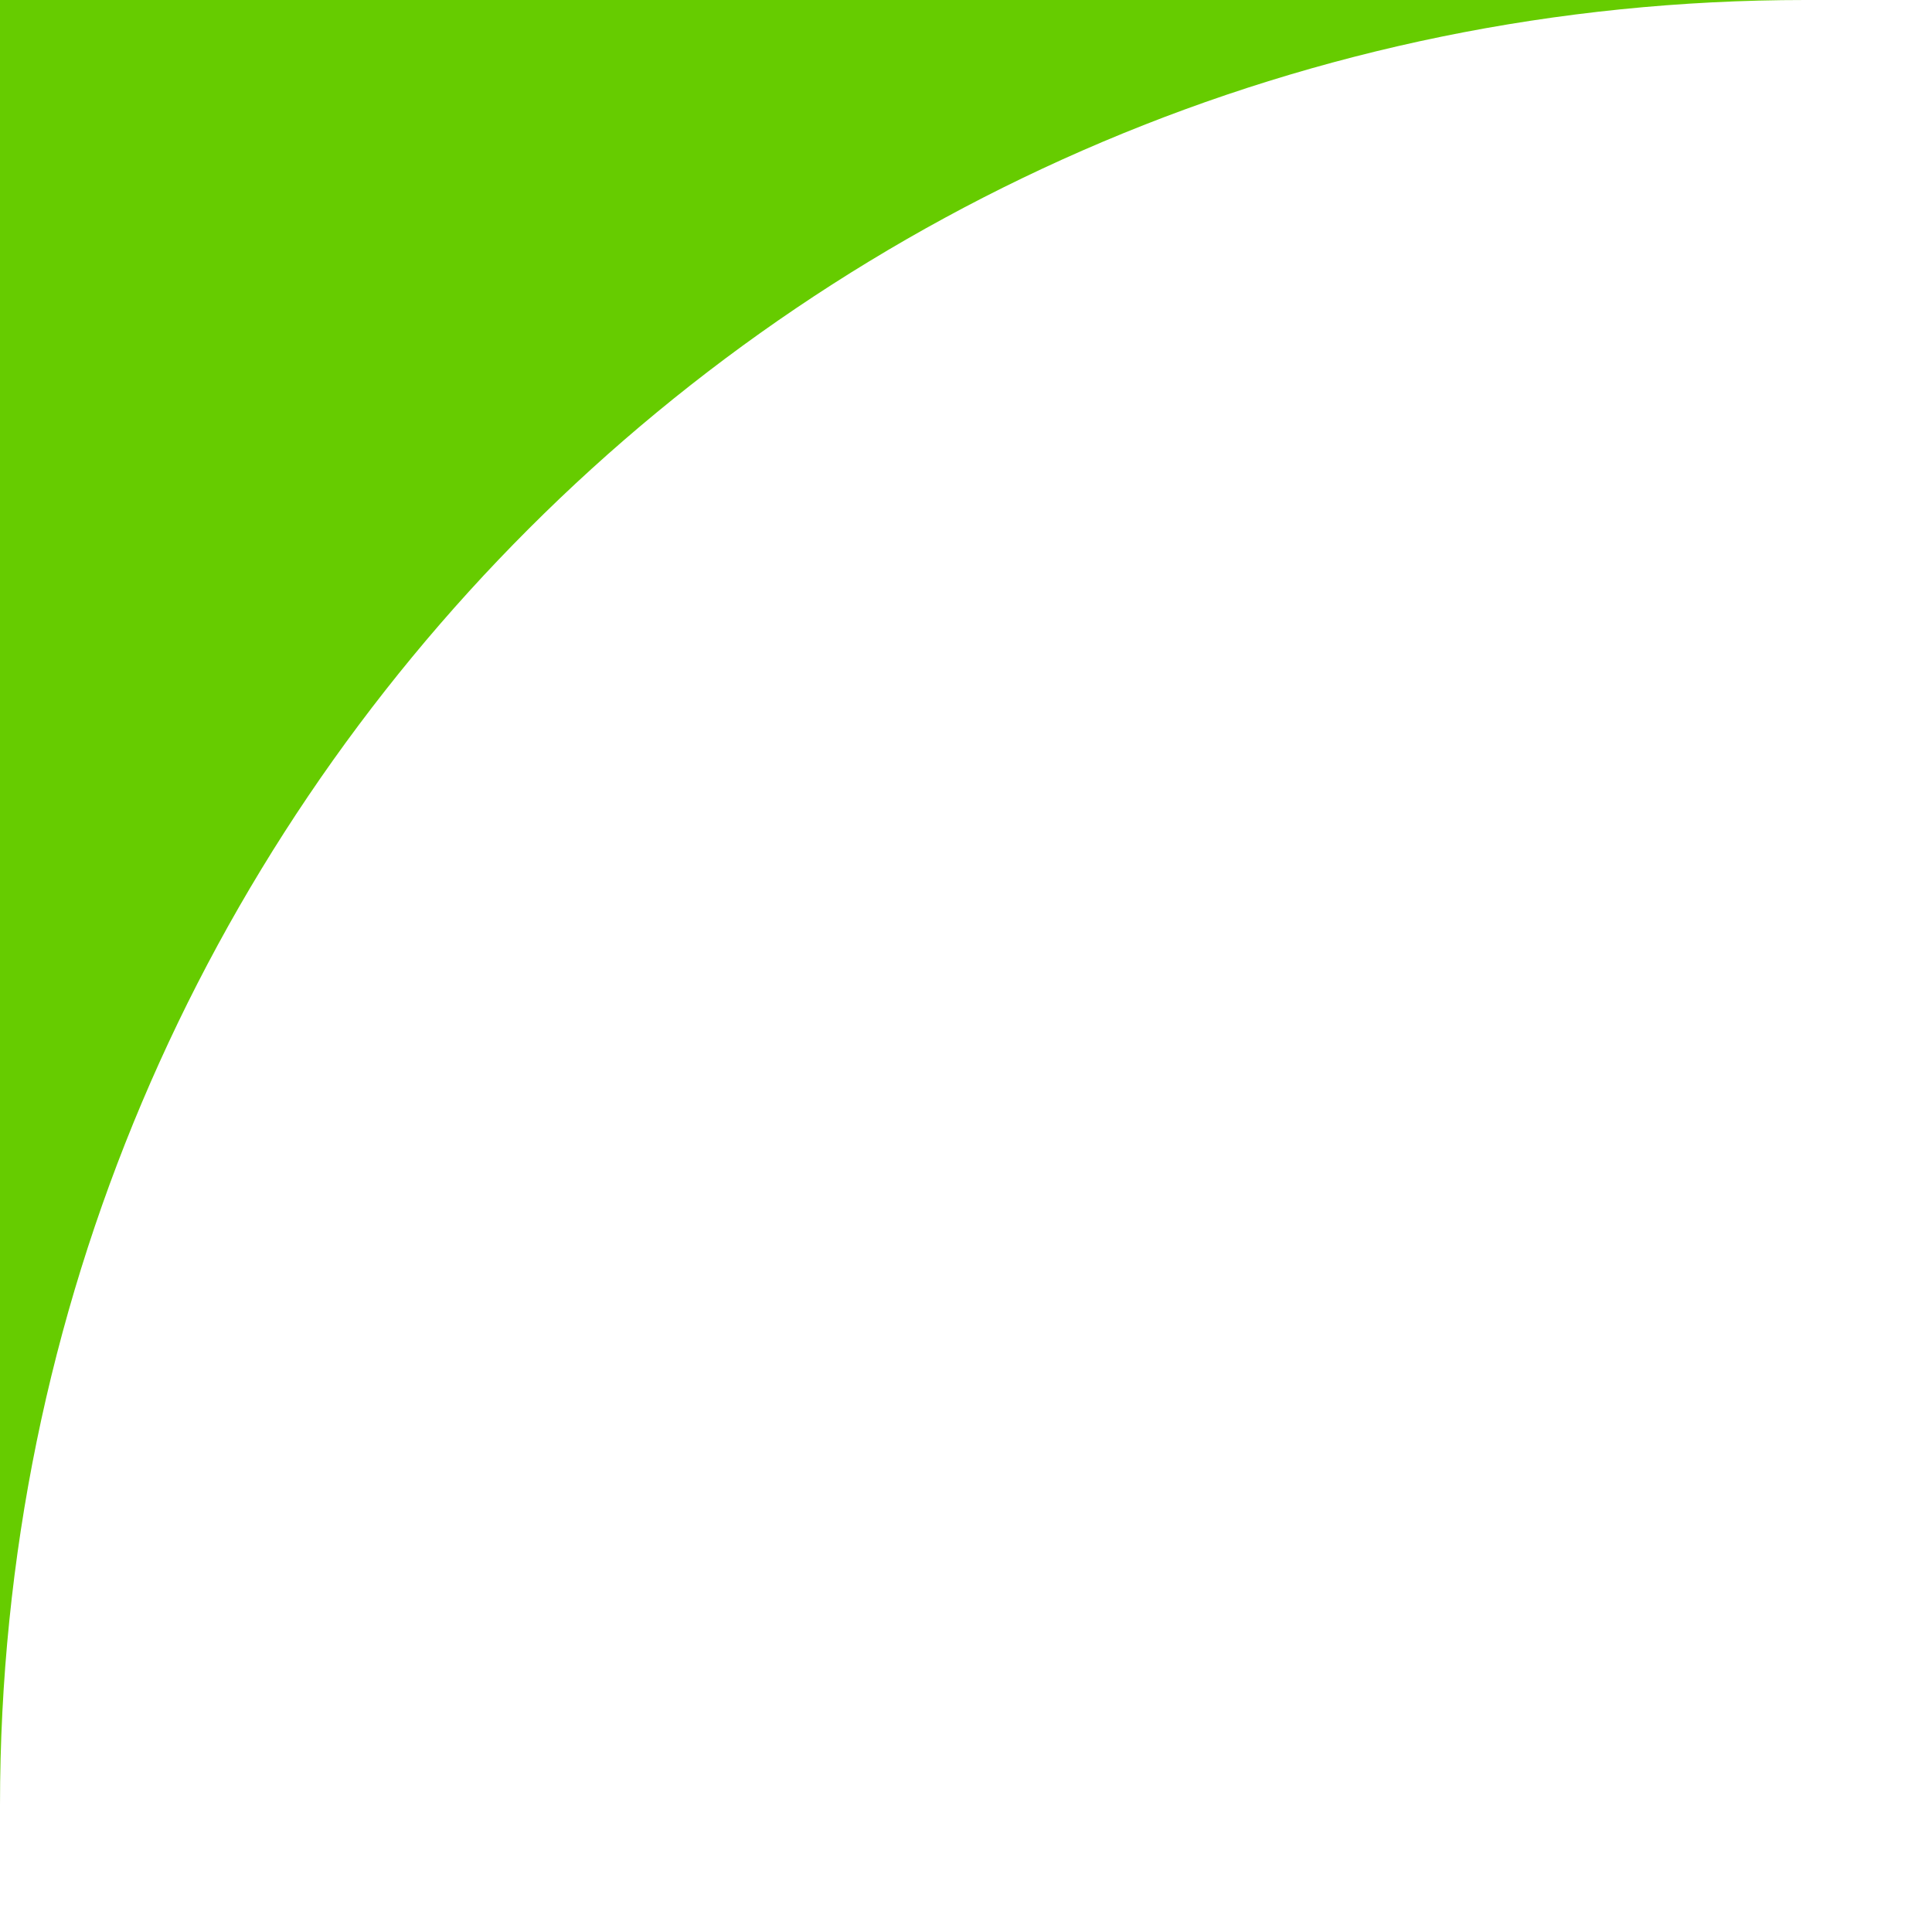 <svg id="Layer_1" data-name="Layer 1" xmlns="http://www.w3.org/2000/svg" viewBox="0 0 225 225"><defs><style>.cls-1{fill:#6c0;}</style></defs><title>Kenetic_04</title><path class="cls-1" d="M210.24,0H0V210.24C0,94.13,94.13,0,210.24,0"/></svg>